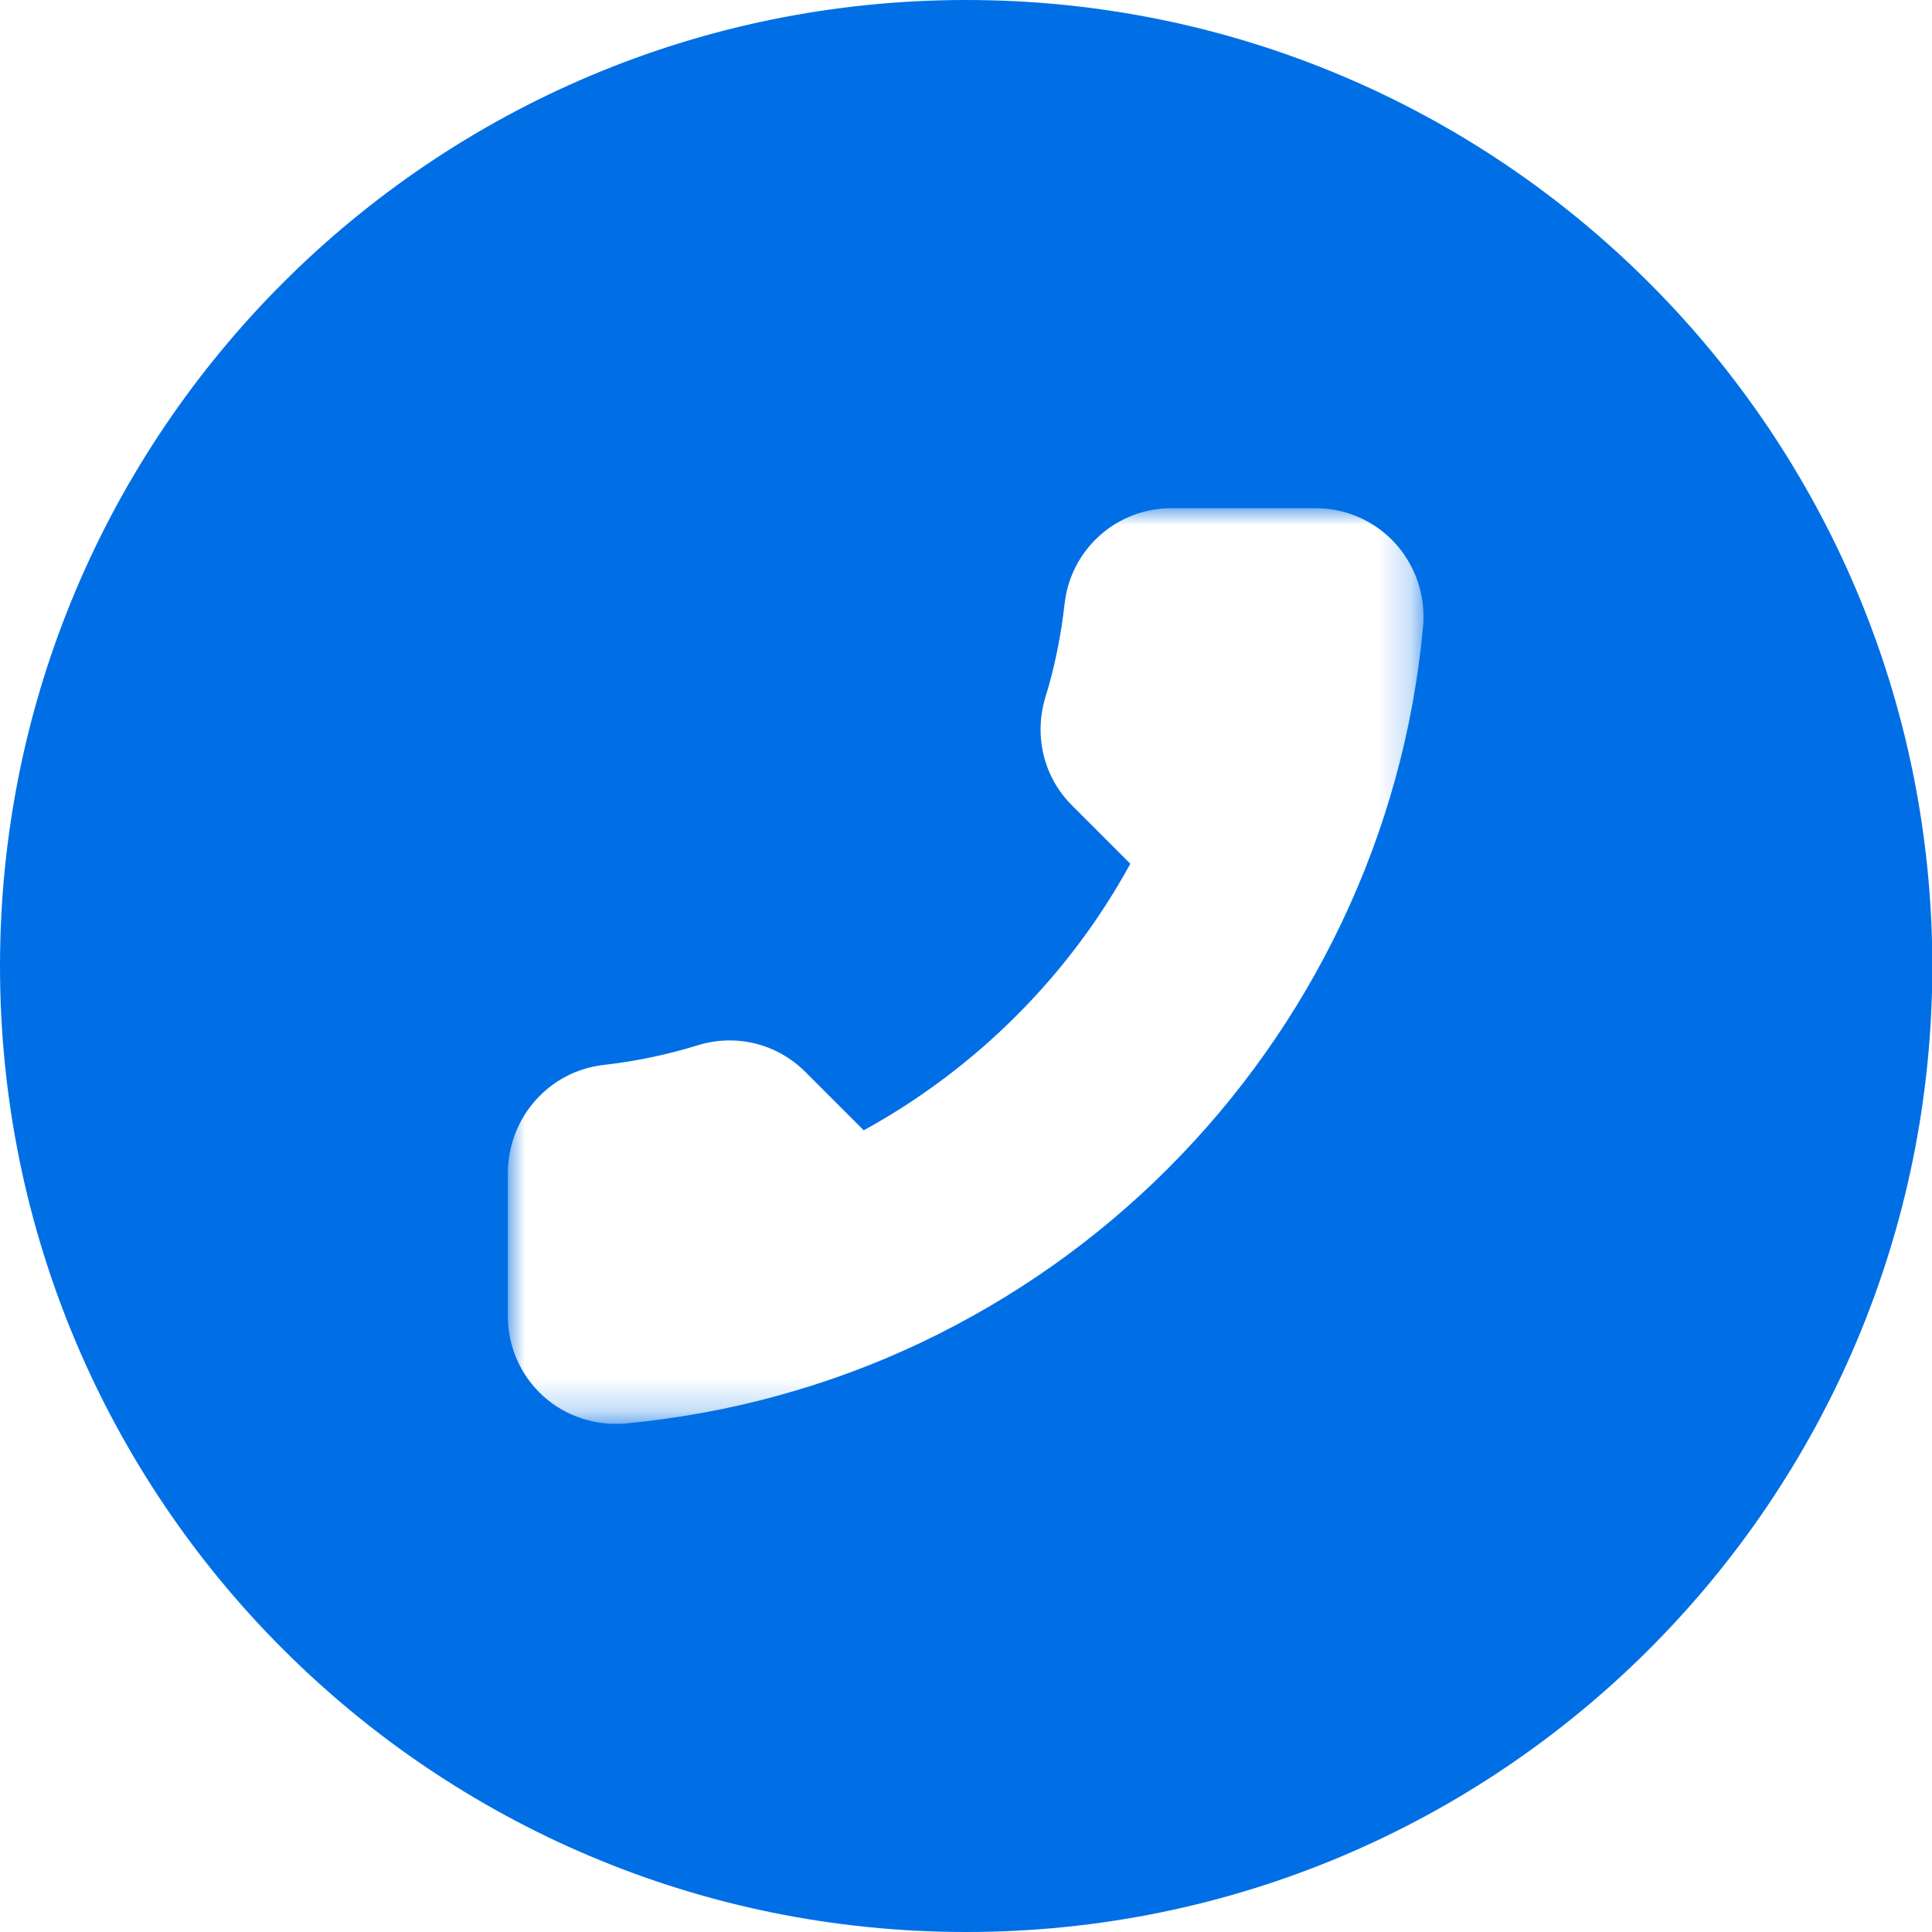 <?xml version="1.0" encoding="utf-8"?>
<!-- Generator: Adobe Illustrator 26.1.0, SVG Export Plug-In . SVG Version: 6.00 Build 0)  -->
<svg version="1.1" id="Capa_1" xmlns="http://www.w3.org/2000/svg" xmlns:xlink="http://www.w3.org/1999/xlink" x="0px" y="0px"
	 viewBox="0 0 58.85 58.85" style="enable-background:new 0 0 58.85 58.85;" xml:space="preserve">
<style type="text/css">
	.st0{fill:#006FE5;}
	.st1{fill:#FFFFFF;filter:url(#Adobe_OpacityMaskFilter);}
	.st2{mask:url(#mask0_393_188_00000042732641097719526630000012100988947956295848_);}
	.st3{fill-rule:evenodd;clip-rule:evenodd;fill:#FFFFFF;}
</style>
<path class="st0" d="M29.43,58.85c16.25,0,29.43-13.17,29.43-29.43C58.85,13.17,45.68,0,29.43,0C13.17,0,0,13.17,0,29.43
	C0,45.68,13.17,58.85,29.43,58.85z"/>
<defs>
	<filter id="Adobe_OpacityMaskFilter" filterUnits="userSpaceOnUse" x="15.49" y="15.49" width="27.88" height="27.88">
		<feColorMatrix  type="matrix" values="1 0 0 0 0  0 1 0 0 0  0 0 1 0 0  0 0 0 1 0"/>
	</filter>
</defs>
<mask maskUnits="userSpaceOnUse" x="15.49" y="15.49" width="27.88" height="27.88" id="mask0_393_188_00000042732641097719526630000012100988947956295848_">
	<path class="st1" d="M43.37,15.49H15.49v27.88h27.88V15.49z"/>
</mask>
<g class="st2">
	<path class="st3" d="M18.38,32.44c0.97-0.11,1.94-0.31,2.87-0.6c1.17-0.36,2.42-0.05,3.28,0.81l1.78,1.78
		c3.41-1.87,6.26-4.71,8.12-8.12l-1.78-1.78c-0.86-0.86-1.16-2.11-0.81-3.28c0.29-0.93,0.48-1.9,0.59-2.87
		c0.19-1.65,1.58-2.9,3.25-2.9h4.4c0.92,0,1.8,0.39,2.42,1.07c0.55,0.61,0.86,1.4,0.86,2.22c0,0.1,0,0.2-0.01,0.3
		c-0.29,3.15-1.13,6.2-2.49,9.05c-1.32,2.77-3.1,5.29-5.28,7.47c-2.18,2.18-4.69,3.95-7.47,5.28c-2.85,1.36-5.9,2.19-9.05,2.49
		c-0.92,0.08-1.84-0.22-2.52-0.84c-0.68-0.62-1.07-1.5-1.07-2.42v-4.4C15.49,34.03,16.73,32.63,18.38,32.44z"/>
</g>
</svg>
